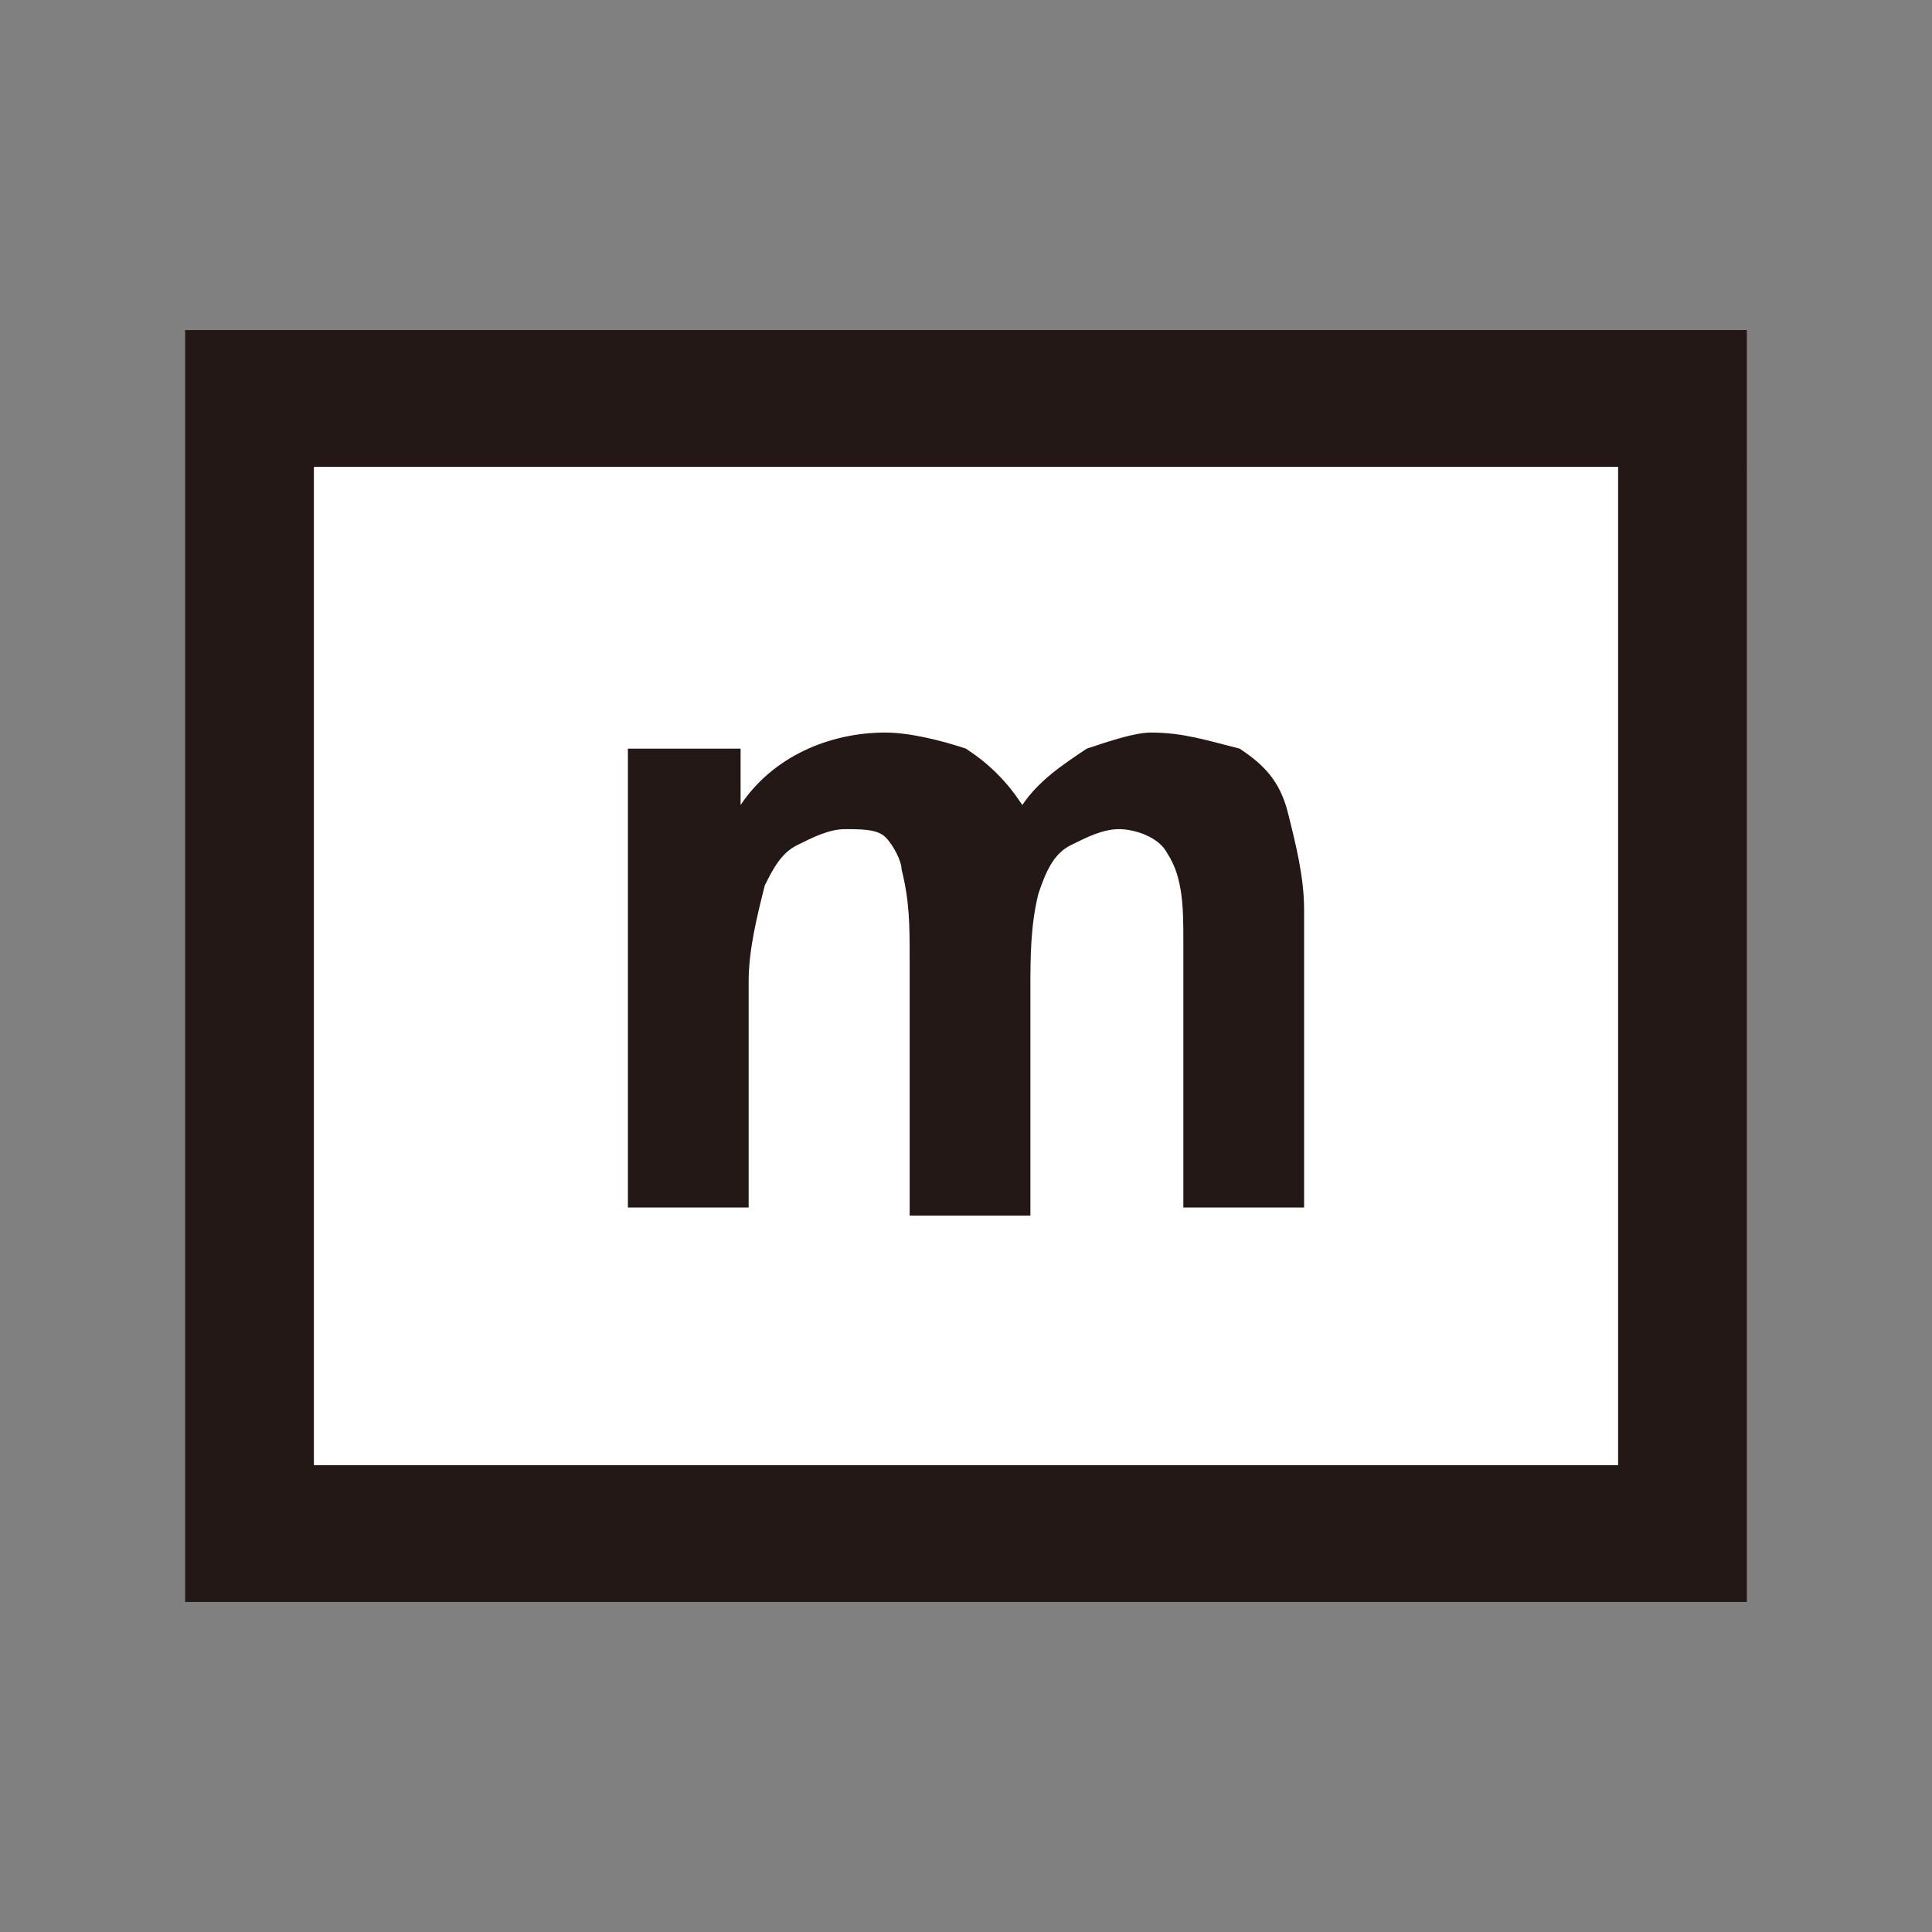 <?xml version="1.0" encoding="utf-8"?>
<!-- Generator: Adobe Illustrator 21.0.2, SVG Export Plug-In . SVG Version: 6.00 Build 0)  -->
<svg version="1.1" id="レイヤー_1" xmlns="http://www.w3.org/2000/svg" xmlns:xlink="http://www.w3.org/1999/xlink" x="0px"
	 y="0px" viewBox="0 0 24 24" style="enable-background:new 0 0 24 24;" xml:space="preserve">
<rect x="0" y="0" width="24" height="24" fill="#808080" stroke="none"/>
<style type="text/css">
	.st0{fill:#231815;}
	.st1{fill:#FFFFFF;}
</style>
<title>ico_media</title>
<g id="レイヤー_2">
	<g id="レイヤー_1-2">
		<path class="st0" d="M2.3,4.1v15.8h19.4V4.1H2.3z M20.1,18.2H3.9V5.8h16.2V18.2z"/>
		<rect x="3.9" y="5.8" class="st1" width="16.2" height="12.4"/>
		<path class="st0" d="M7.8,9.3h1.4v0.7c0.4-0.6,1.1-0.9,1.8-0.9c0.3,0,0.7,0.1,1,0.2c0.3,0.2,0.5,0.4,0.7,0.7
			c0.2-0.3,0.5-0.5,0.8-0.7c0.3-0.1,0.6-0.2,0.8-0.2c0.4,0,0.7,0.1,1.1,0.2c0.3,0.2,0.5,0.4,0.6,0.8c0.1,0.4,0.2,0.8,0.2,1.2v3.7
			h-1.5v-3.3c0-0.4,0-0.8-0.2-1.1c-0.1-0.2-0.4-0.3-0.6-0.3c-0.2,0-0.4,0.1-0.6,0.2c-0.2,0.1-0.3,0.3-0.4,0.6
			c-0.1,0.4-0.1,0.8-0.1,1.2v2.8h-1.5v-3.2c0-0.4,0-0.7-0.1-1.1c0-0.1-0.1-0.3-0.2-0.4c-0.1-0.1-0.3-0.1-0.5-0.1
			c-0.2,0-0.4,0.1-0.6,0.2c-0.2,0.1-0.3,0.3-0.4,0.5c-0.1,0.4-0.2,0.8-0.2,1.2v2.8H7.8V9.3z"/>
	</g>
</g>
</svg>

